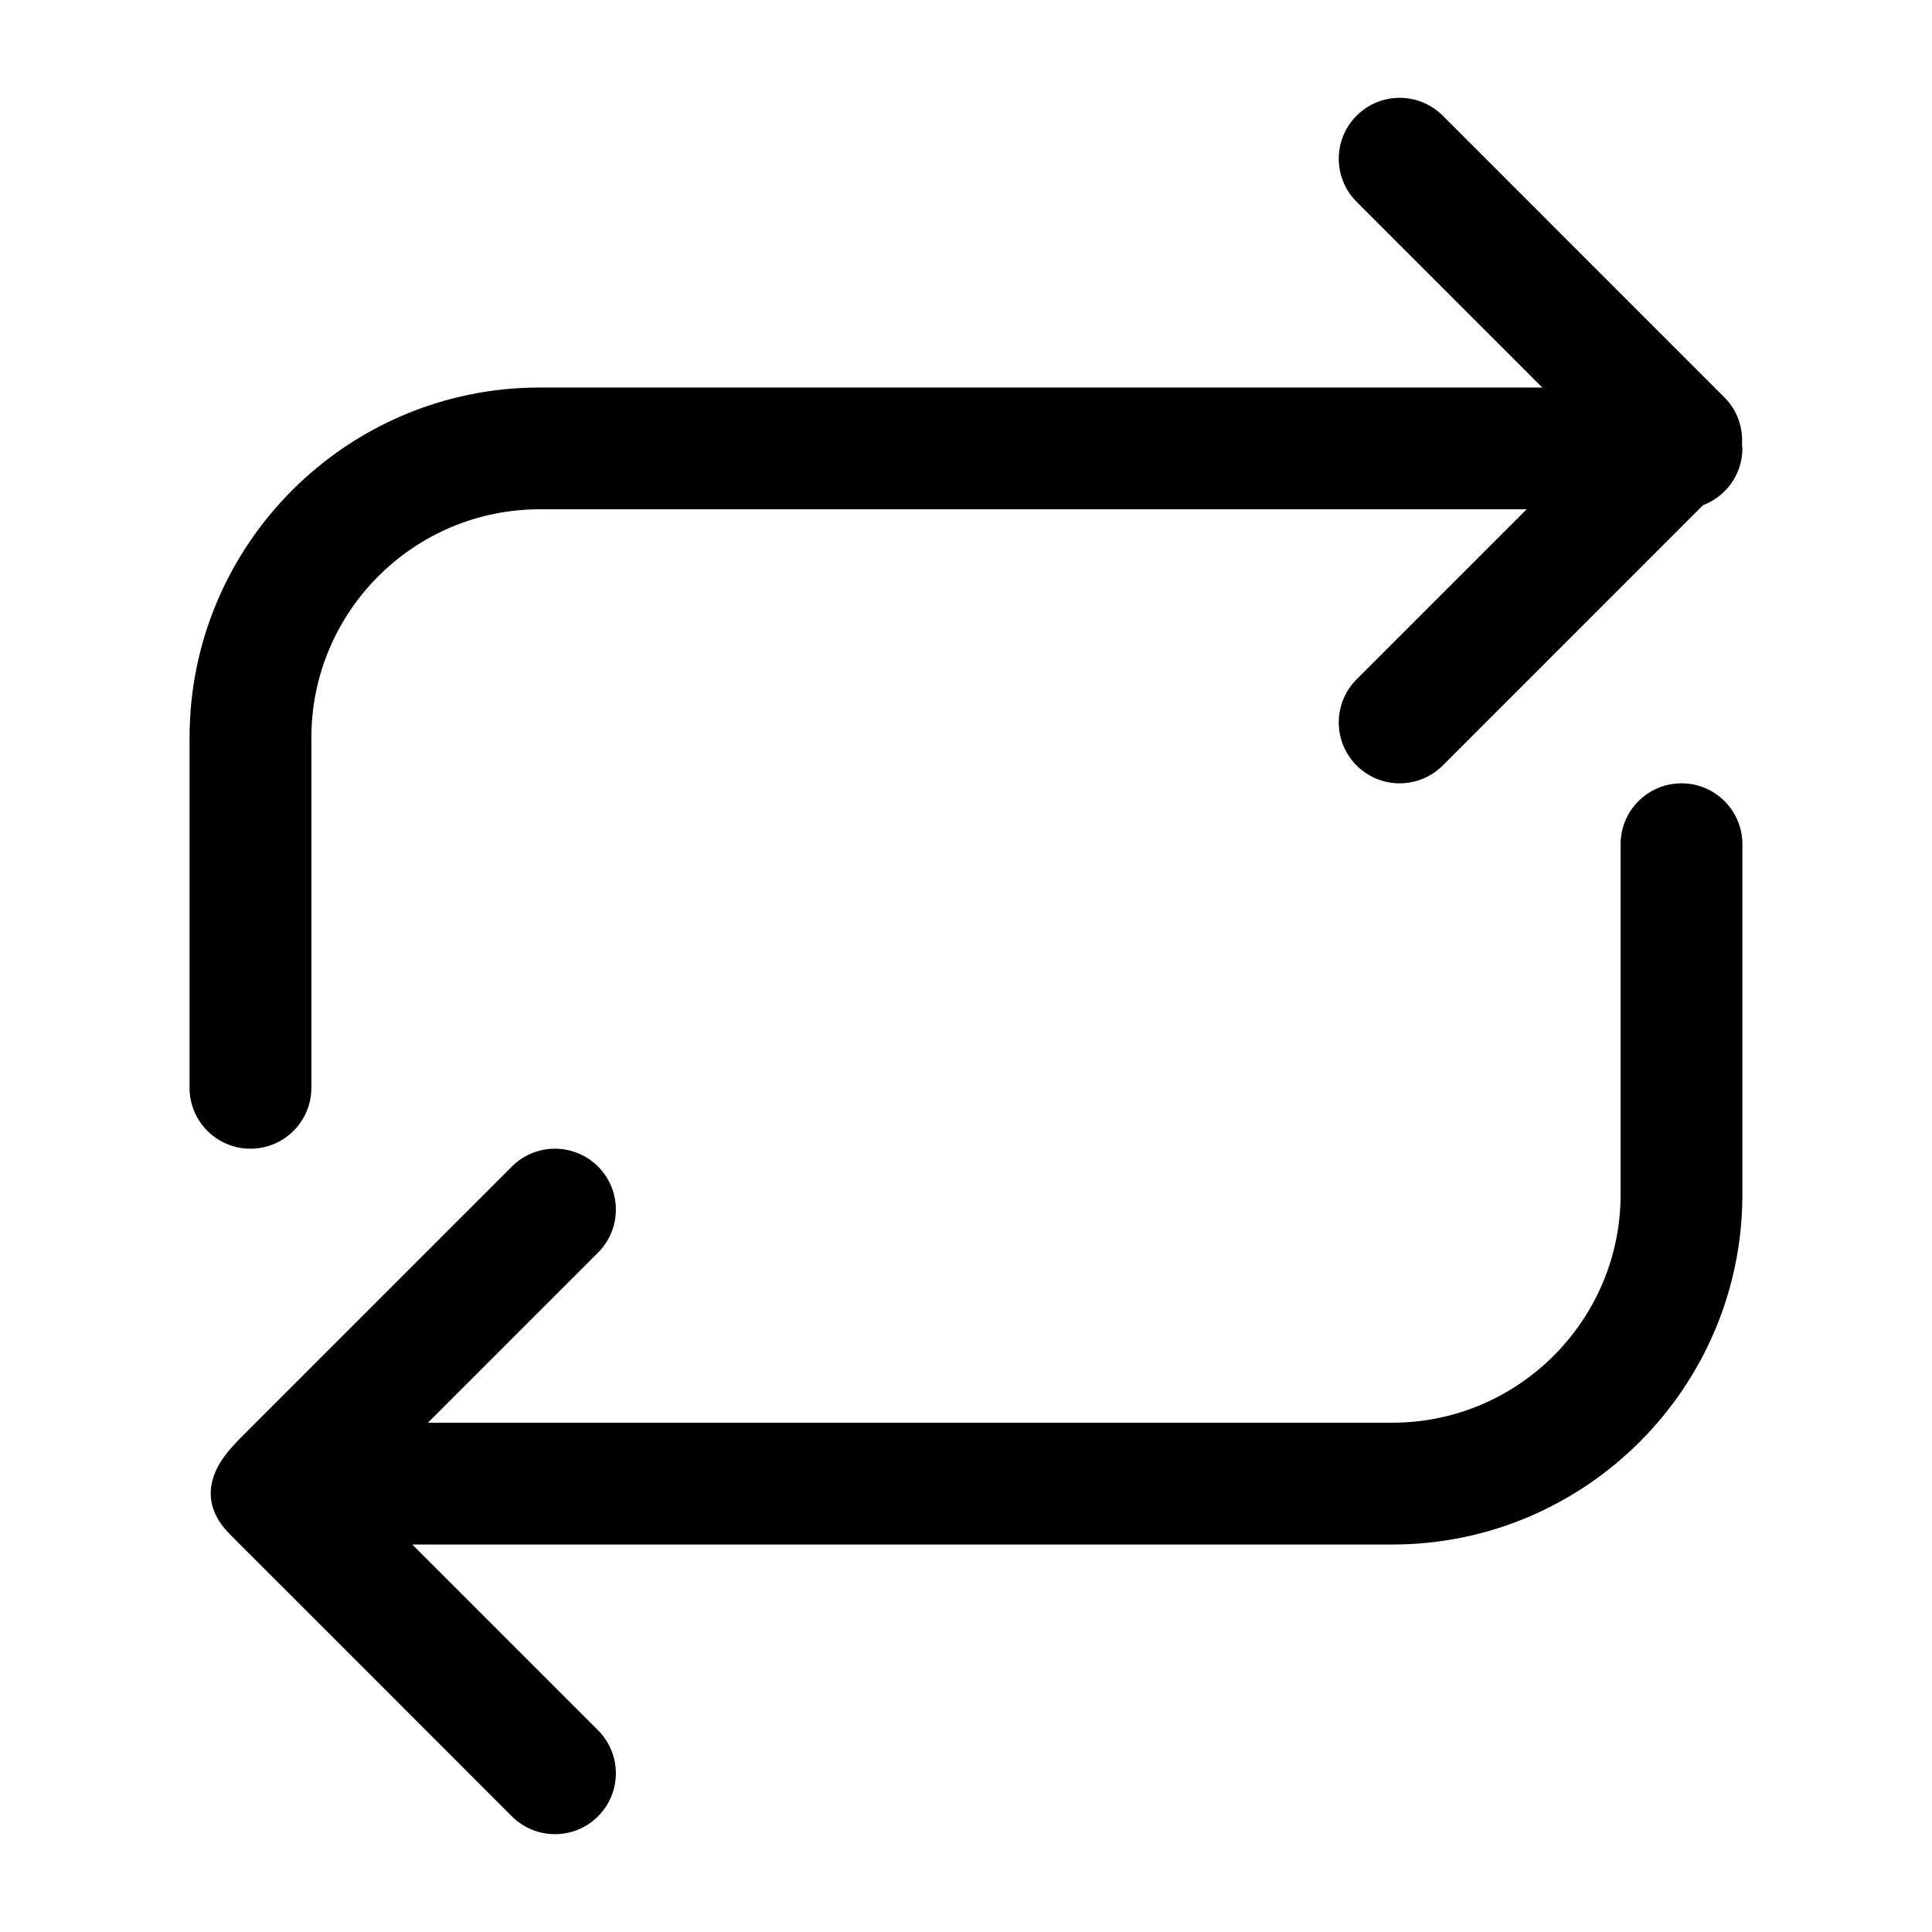 <?xml version="1.0" encoding="UTF-8"?>
<!-- Uploaded to: ICON Repo, www.iconrepo.com, Generator: ICON Repo Mixer Tools -->
<svg fill="#000000" width="800px" height="800px" version="1.1" viewBox="144 144 512 512" xmlns="http://www.w3.org/2000/svg">
 <g>
  <path d="m589.62 351.59c-8.918 0-16.145 7.227-16.145 16.137l0.004 92.789c0 33.371-27.145 60.516-60.516 60.516h-255.55l45.07-45.07c6.305-6.305 6.305-16.512 0-22.816-6.305-6.305-16.527-6.305-22.824 0l-72.562 72.57c-0.039 0.031-0.07 0.07-0.102 0.102-0.359 0.809-14.492 12.367-2.023 24.84l74.684 74.691c6.297 6.305 16.52 6.305 22.824 0 6.305-6.305 6.305-16.512 0-22.816l-49.215-49.215h259.69c51.168 0 92.797-41.629 92.797-92.797v-92.789c0.004-8.914-7.223-16.141-16.133-16.141z"/>
  <path d="m226.52 432.28v-92.797c0-33.371 27.145-60.516 60.516-60.516h261.54l-45.062 45.07c-6.305 6.305-6.305 16.52 0 22.824 6.305 6.305 16.52 6.305 22.824 0l68.973-68.98c6.09-2.312 10.438-8.148 10.438-15.051 0-0.348-0.078-0.668-0.105-1.008 0.301-4.473-1.199-9.047-4.621-12.477l-74.684-74.691c-6.305-6.305-16.52-6.305-22.824 0-6.305 6.305-6.305 16.52 0 22.824l49.215 49.215-265.7 0.004c-51.168 0-92.797 41.629-92.797 92.789v92.797c0 8.91 7.227 16.137 16.137 16.137 8.918-0.004 16.145-7.231 16.145-16.141z"/>
 </g>
</svg>